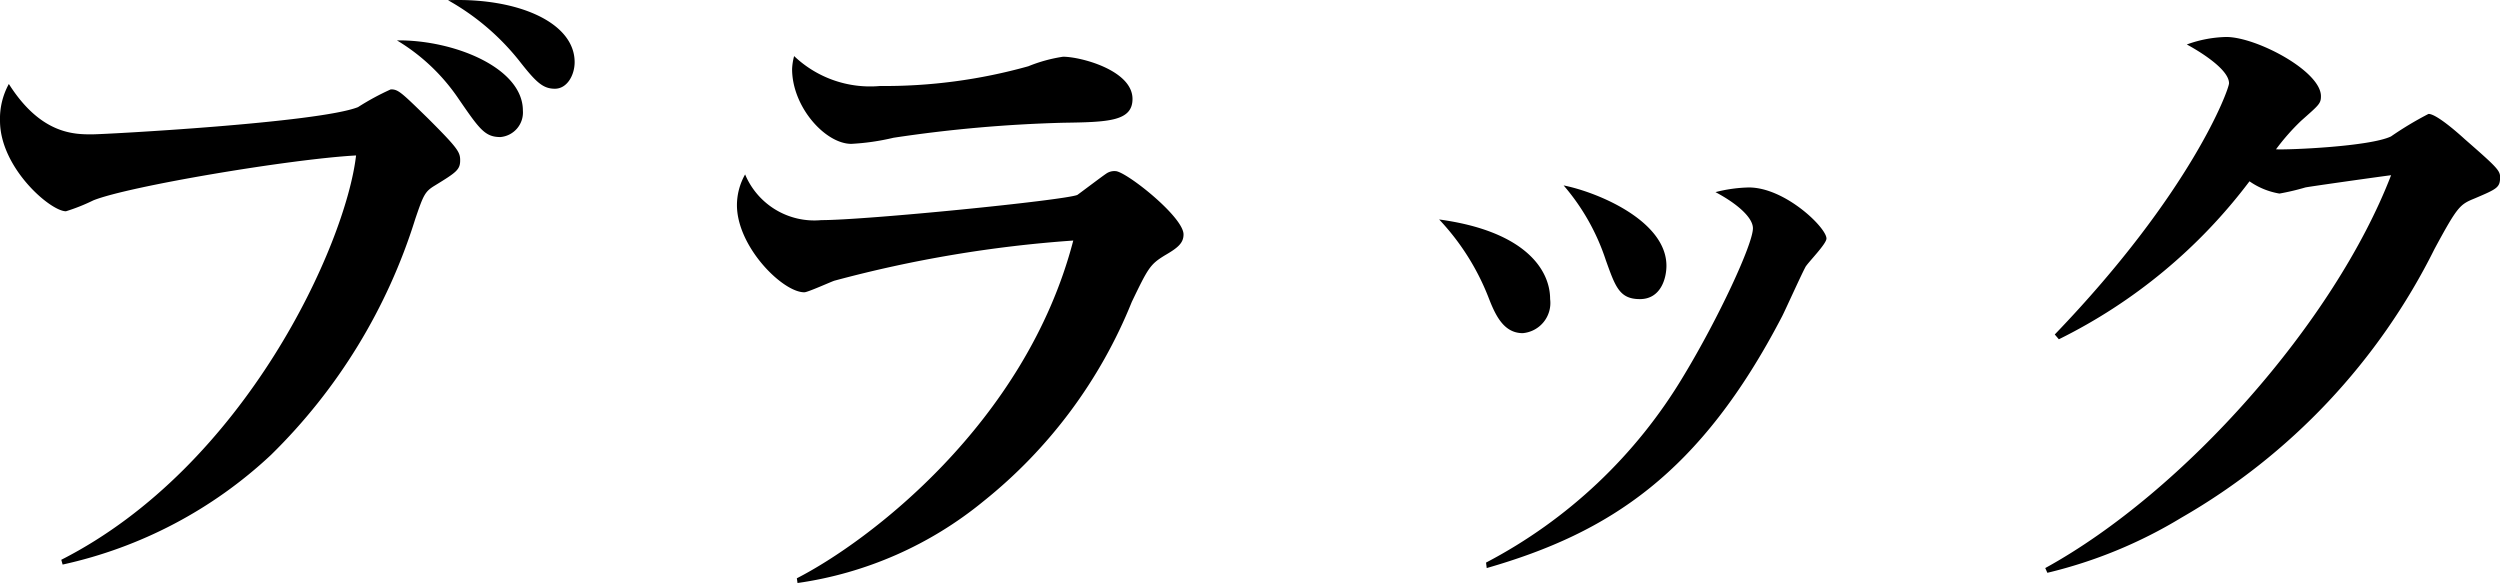 <svg xmlns="http://www.w3.org/2000/svg" width="117.492" height="27.4" viewBox="0 0 117.492 27.4"><path d="M20.446 8.714c-.48.288-.544.448-.927 1.567a26.6 26.6 0 01-6.785 11.1 20.857 20.857 0 01-9.791 5.152l-.063-.225C11.551 21.9 16.255 11.466 16.734 7.306c-3.007.16-10.687 1.44-12.351 2.112a8.927 8.927 0 01-1.283.511c-.733 0-3.1-2.047-3.1-4.255a3.4 3.4 0 01.416-1.728c1.5 2.368 3.071 2.368 3.9 2.368.64 0 10.656-.545 12.511-1.28a11.937 11.937 0 011.539-.834c.352 0 .481.128 1.76 1.376 1.376 1.376 1.5 1.568 1.5 1.951.004.451-.188.578-1.18 1.187zm3.072-2.273c-.736 0-.992-.383-1.984-1.823a9.206 9.206 0 00-2.88-2.72c2.656-.032 5.92 1.279 5.92 3.3a1.159 1.159 0 01-1.056 1.243zm2.56-2.271c-.576 0-.9-.321-1.7-1.344A11.375 11.375 0 0021.054.01c3.232-.127 5.952 1.025 5.952 2.912 0 .608-.353 1.248-.928 1.248zm28.65 7.84c-.672.416-.768.576-1.536 2.175a22.99 22.99 0 01-6.975 9.375 17.71 17.71 0 01-8.736 3.84l-.032-.223c3.328-1.7 10.751-7.264 12.991-15.872a58.8 58.8 0 00-11.231 1.888c-.191.065-1.248.544-1.408.544-1.024 0-3.167-2.143-3.167-4.1a2.946 2.946 0 01.384-1.44 3.524 3.524 0 003.582 2.148c2.111 0 11.39-.927 12.03-1.183.224-.16 1.152-.864 1.345-.992a.673.673 0 01.447-.128c.48 0 3.2 2.143 3.2 2.975.002.416-.286.641-.894.993zM49.96 5.769a64.665 64.665 0 00-7.967.705 10.989 10.989 0 01-1.984.287c-1.216 0-2.783-1.727-2.783-3.519a2.825 2.825 0 01.095-.607 5.18 5.18 0 004.032 1.407 25.077 25.077 0 006.975-.928 7.1 7.1 0 011.632-.448c.832 0 3.264.64 3.264 1.984 0 1.056-1.152 1.088-3.264 1.119zm21.606 9.888c-.927 0-1.311-.9-1.631-1.728a11.351 11.351 0 00-2.3-3.615c4 .543 5.216 2.335 5.216 3.743a1.423 1.423 0 01-1.285 1.6zm13.28-3.1c-.192.353-.928 1.984-1.088 2.3-3.84 7.392-8.1 10.176-13.887 11.84l-.032-.257a23.494 23.494 0 009.279-8.766c1.664-2.752 3.264-6.208 3.264-6.945 0-.479-.672-1.12-1.76-1.7a6.824 6.824 0 011.568-.219c1.7 0 3.648 1.887 3.648 2.4 0 .256-.864 1.12-.992 1.343zm-7.776 1.5c-.96 0-1.151-.576-1.6-1.824a10.284 10.284 0 00-1.985-3.519c1.6.319 4.832 1.664 4.832 3.776.001.575-.255 1.567-1.247 1.567zm39.239-4.735c-.7.287-.8.352-1.889 2.367a29.937 29.937 0 01-11.9 12.639 21.977 21.977 0 01-6.3 2.592l-.1-.223c6.528-3.584 13.6-11.584 16.254-18.463-.768.1-3.9.543-4.031.576a11.346 11.346 0 01-1.216.287 3.445 3.445 0 01-1.408-.576 25.16 25.16 0 01-8.959 7.424l-.193-.225c6.433-6.687 8.19-11.52 8.19-11.806 0-.7-1.568-1.6-1.984-1.824a5.757 5.757 0 011.856-.352c1.408 0 4.448 1.6 4.448 2.783 0 .353-.1.416-.929 1.153a10.347 10.347 0 00-1.183 1.343c.576.033 4.416-.127 5.407-.607a15.885 15.885 0 011.761-1.057c.351 0 1.279.8 1.7 1.185 1.5 1.311 1.664 1.472 1.664 1.792-.005.48-.133.544-1.188.992z" data-name="レイヤー 2"/></svg>